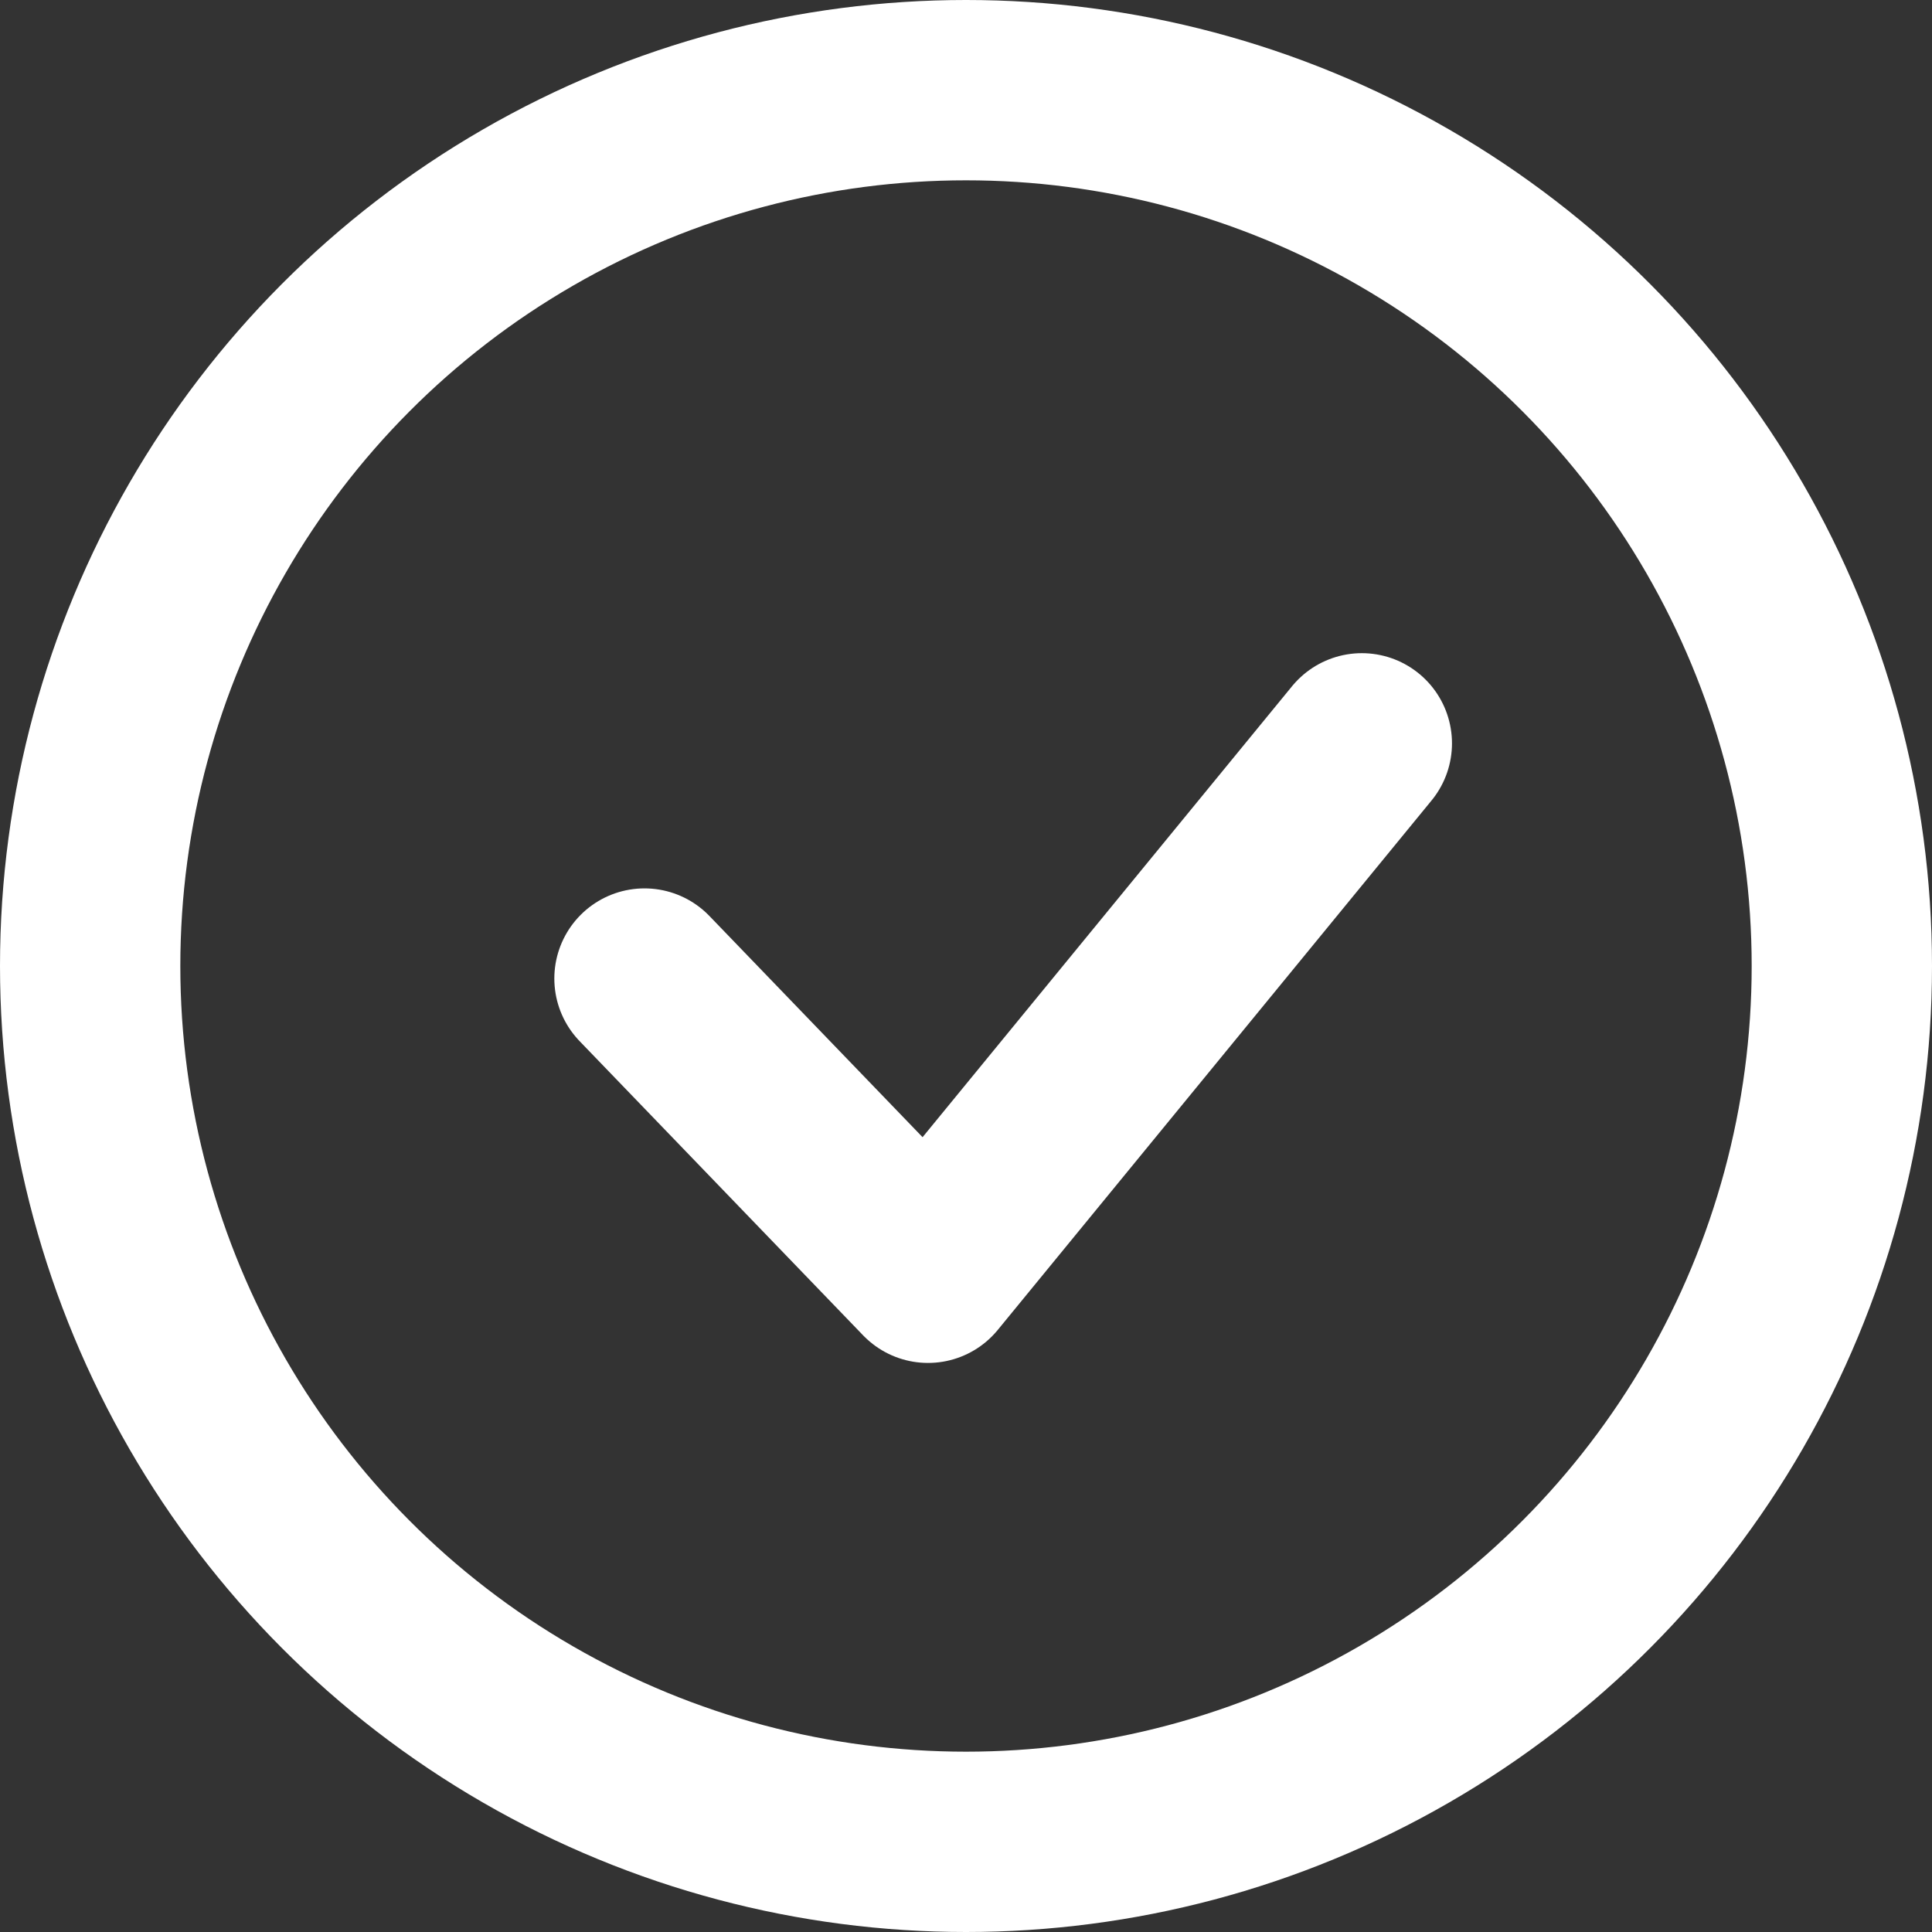 <svg xmlns="http://www.w3.org/2000/svg" width="75" height="75" viewBox="0 0 75 75">
  <rect x="0" y="0" width="75" height="75" fill="#333333" stroke="none"/>
  <g id="Group_2996" data-name="Group 2996" transform="translate(-861.818 -426.818)">
    <g id="Ellipse_186" data-name="Ellipse 186" transform="translate(861.818 426.818)" fill="none" stroke="#fff" stroke-width="7">
      <circle cx="37.5" cy="37.5" r="37.5" stroke="none"/>
      <circle cx="37.5" cy="37.5" r="34" fill="none"/>
    </g>
    <path id="Path_3375" data-name="Path 3375" d="M-3254.132-15393.846l11.007,11.422,16.84-20.553" transform="translate(4140.969 15858.651)" fill="none" stroke="#fff" stroke-linecap="round" stroke-linejoin="round" stroke-width="7"/>
  </g>
</svg>

